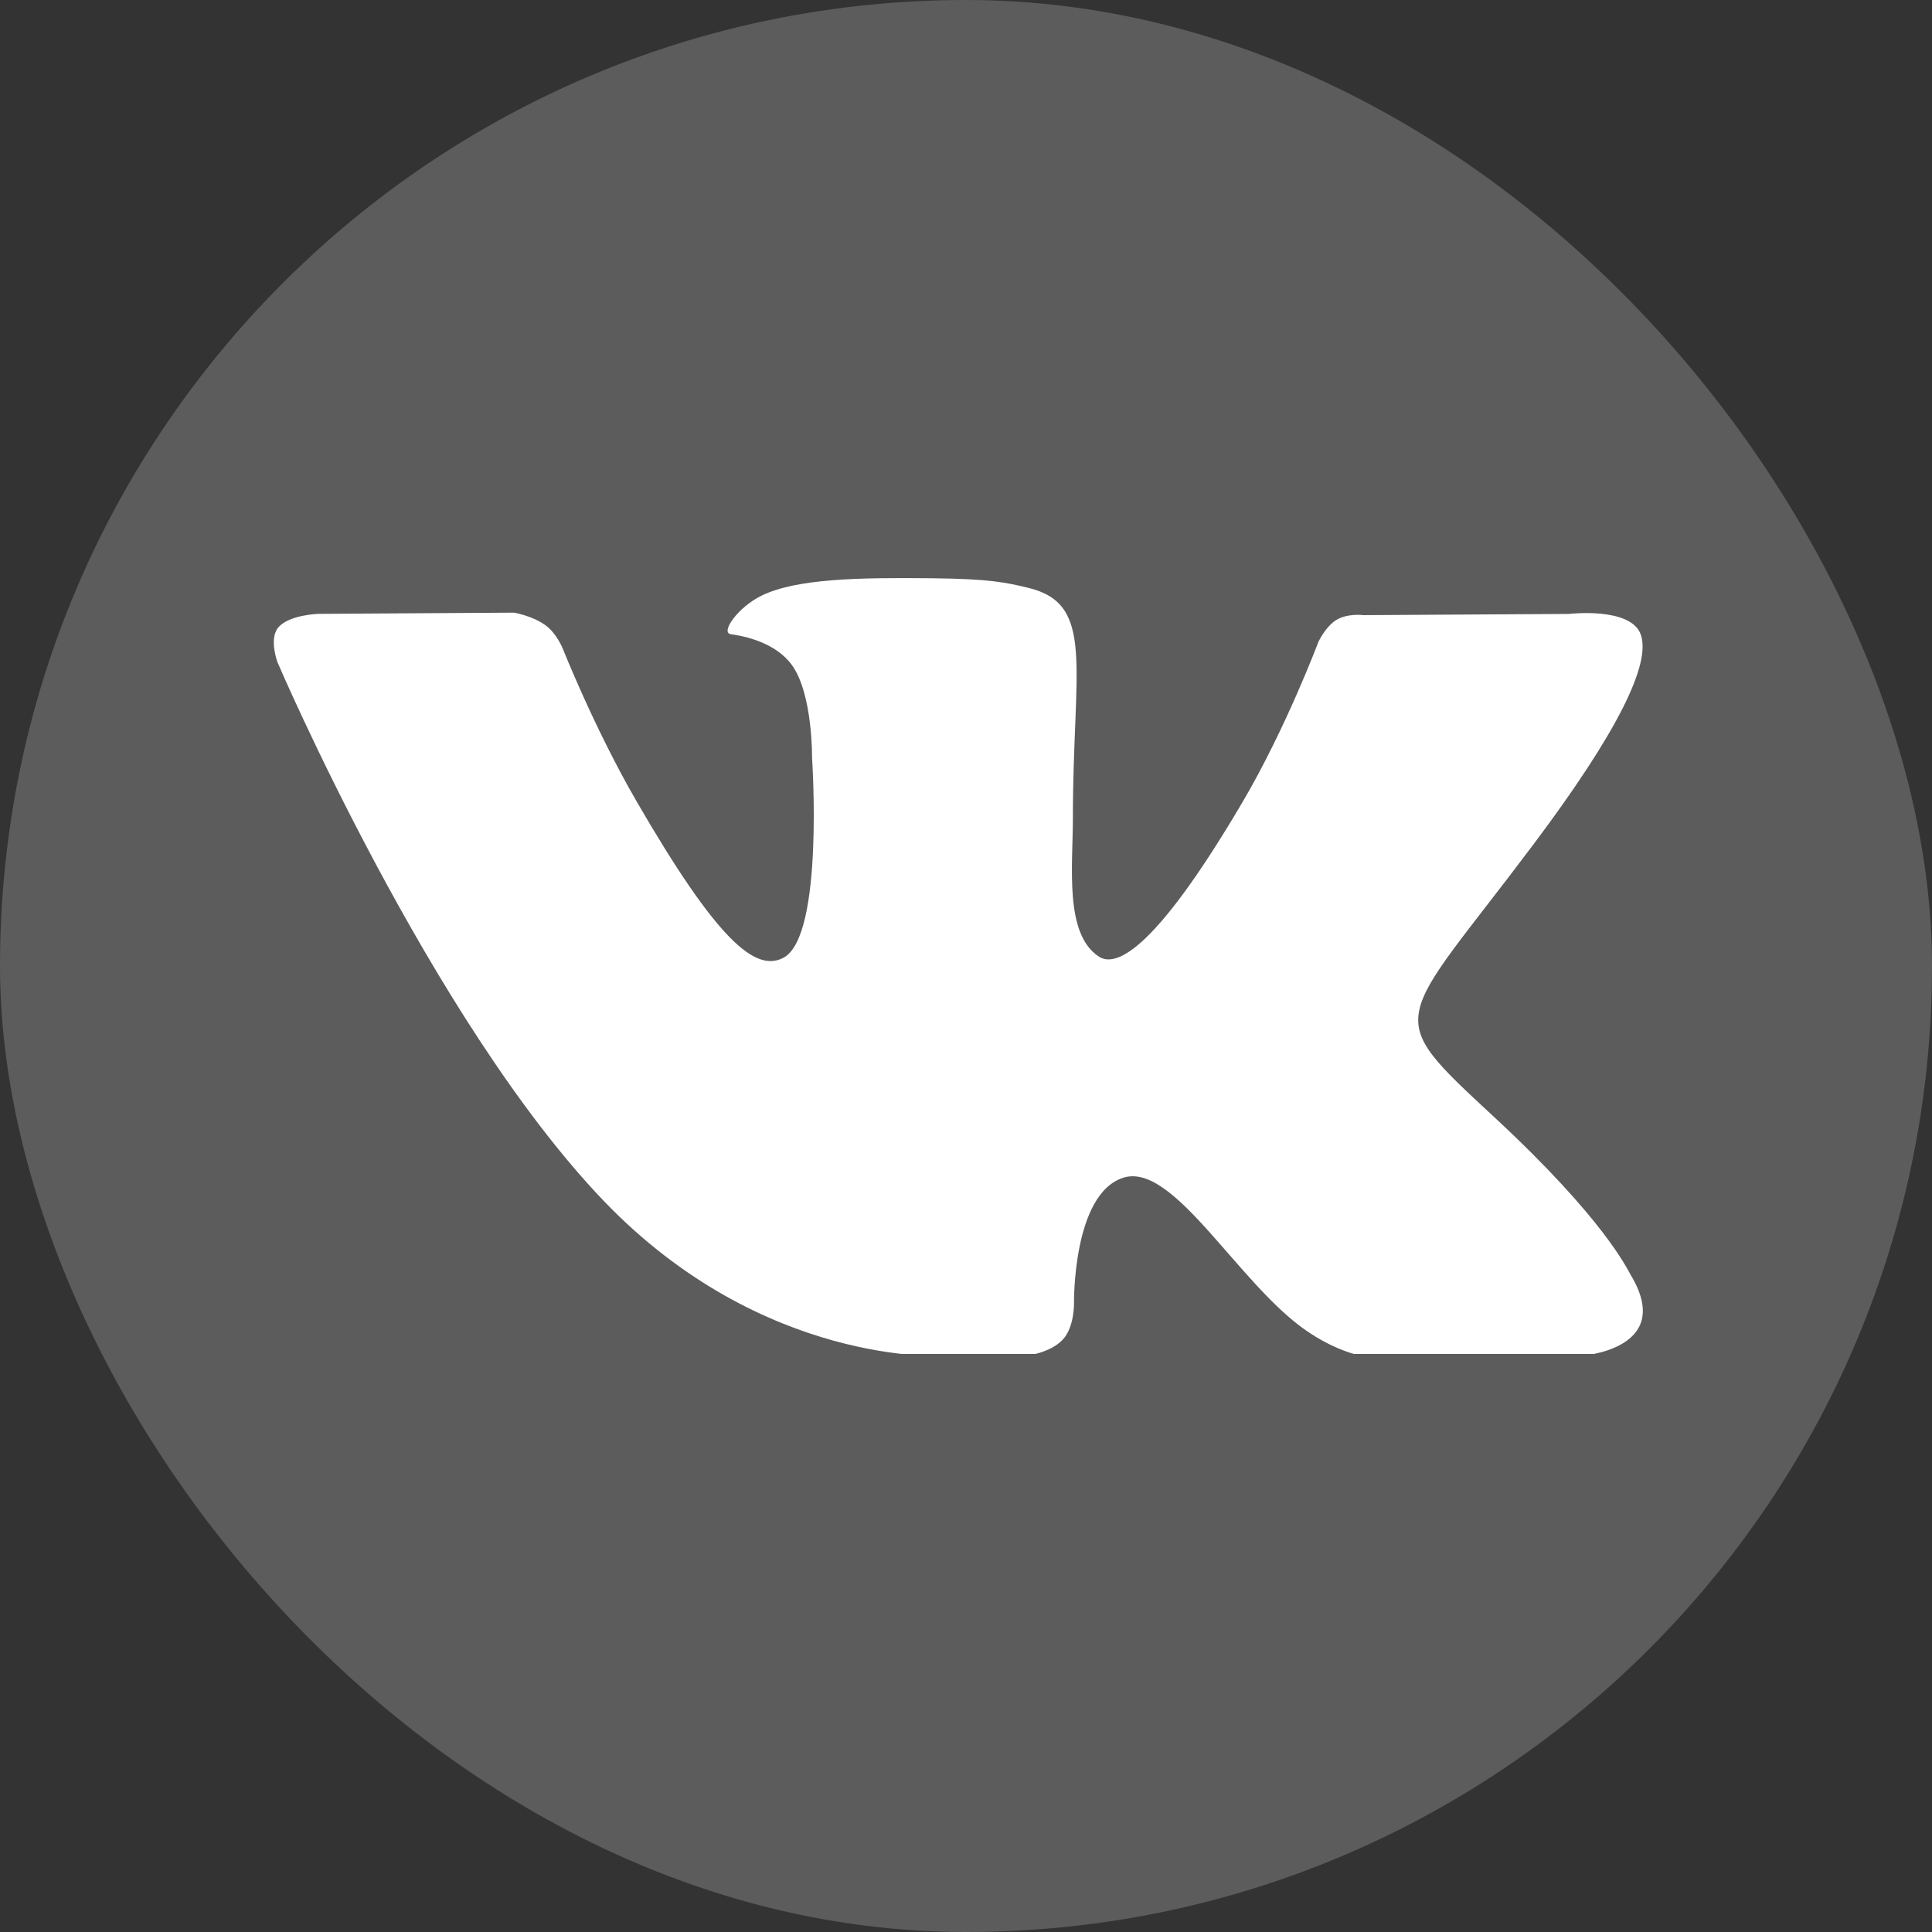<?xml version="1.0" encoding="UTF-8"?> <svg xmlns="http://www.w3.org/2000/svg" width="127" height="127" viewBox="0 0 127 127" fill="none"><rect x="0" y="0" width="127" height="127" fill="#333333" stroke="none"/><rect width="127" height="127" rx="63.5" fill="white" fill-opacity="0.2"></rect><g clip-path="url(#clip0_24_10)"><path d="M62.032 89.132H67.41C67.41 89.132 69.036 88.952 69.862 88.057C70.627 87.236 70.599 85.695 70.599 85.695C70.599 85.695 70.493 78.478 73.845 77.415C77.147 76.369 81.388 84.39 85.882 87.478C89.28 89.812 91.862 89.3 91.862 89.3L103.883 89.132C103.883 89.132 110.171 88.744 107.19 83.799C106.948 83.394 105.452 80.143 98.252 73.46C90.714 66.463 91.727 67.599 100.806 55.5C106.335 48.131 108.546 43.631 107.854 41.707C107.196 39.874 103.129 40.357 103.129 40.357L89.606 40.436C89.606 40.436 88.605 40.301 87.857 40.745C87.131 41.184 86.664 42.197 86.664 42.197C86.664 42.197 84.521 47.901 81.664 52.749C75.639 62.981 73.226 63.521 72.242 62.886C69.953 61.406 70.526 56.934 70.526 53.762C70.526 43.845 72.028 39.711 67.596 38.642C66.122 38.287 65.042 38.051 61.279 38.012C56.453 37.961 52.363 38.029 50.051 39.159C48.51 39.913 47.323 41.595 48.049 41.691C48.943 41.809 50.968 42.236 52.042 43.699C53.432 45.583 53.381 49.824 53.381 49.824C53.381 49.824 54.18 61.496 51.519 62.947C49.691 63.943 47.188 61.912 41.816 52.626C39.066 47.872 36.984 42.613 36.984 42.613C36.984 42.613 36.585 41.634 35.871 41.111C35.004 40.475 33.789 40.273 33.789 40.273L20.931 40.352C20.931 40.352 19.001 40.408 18.293 41.246C17.663 41.994 18.242 43.535 18.242 43.535C18.242 43.535 28.311 67.087 39.707 78.962C50.164 89.846 62.032 89.132 62.032 89.132Z" fill="white"></path></g><defs><clipPath id="clip0_24_10"><rect width="90" height="51" fill="white" transform="translate(18 38)"></rect></clipPath></defs></svg> 